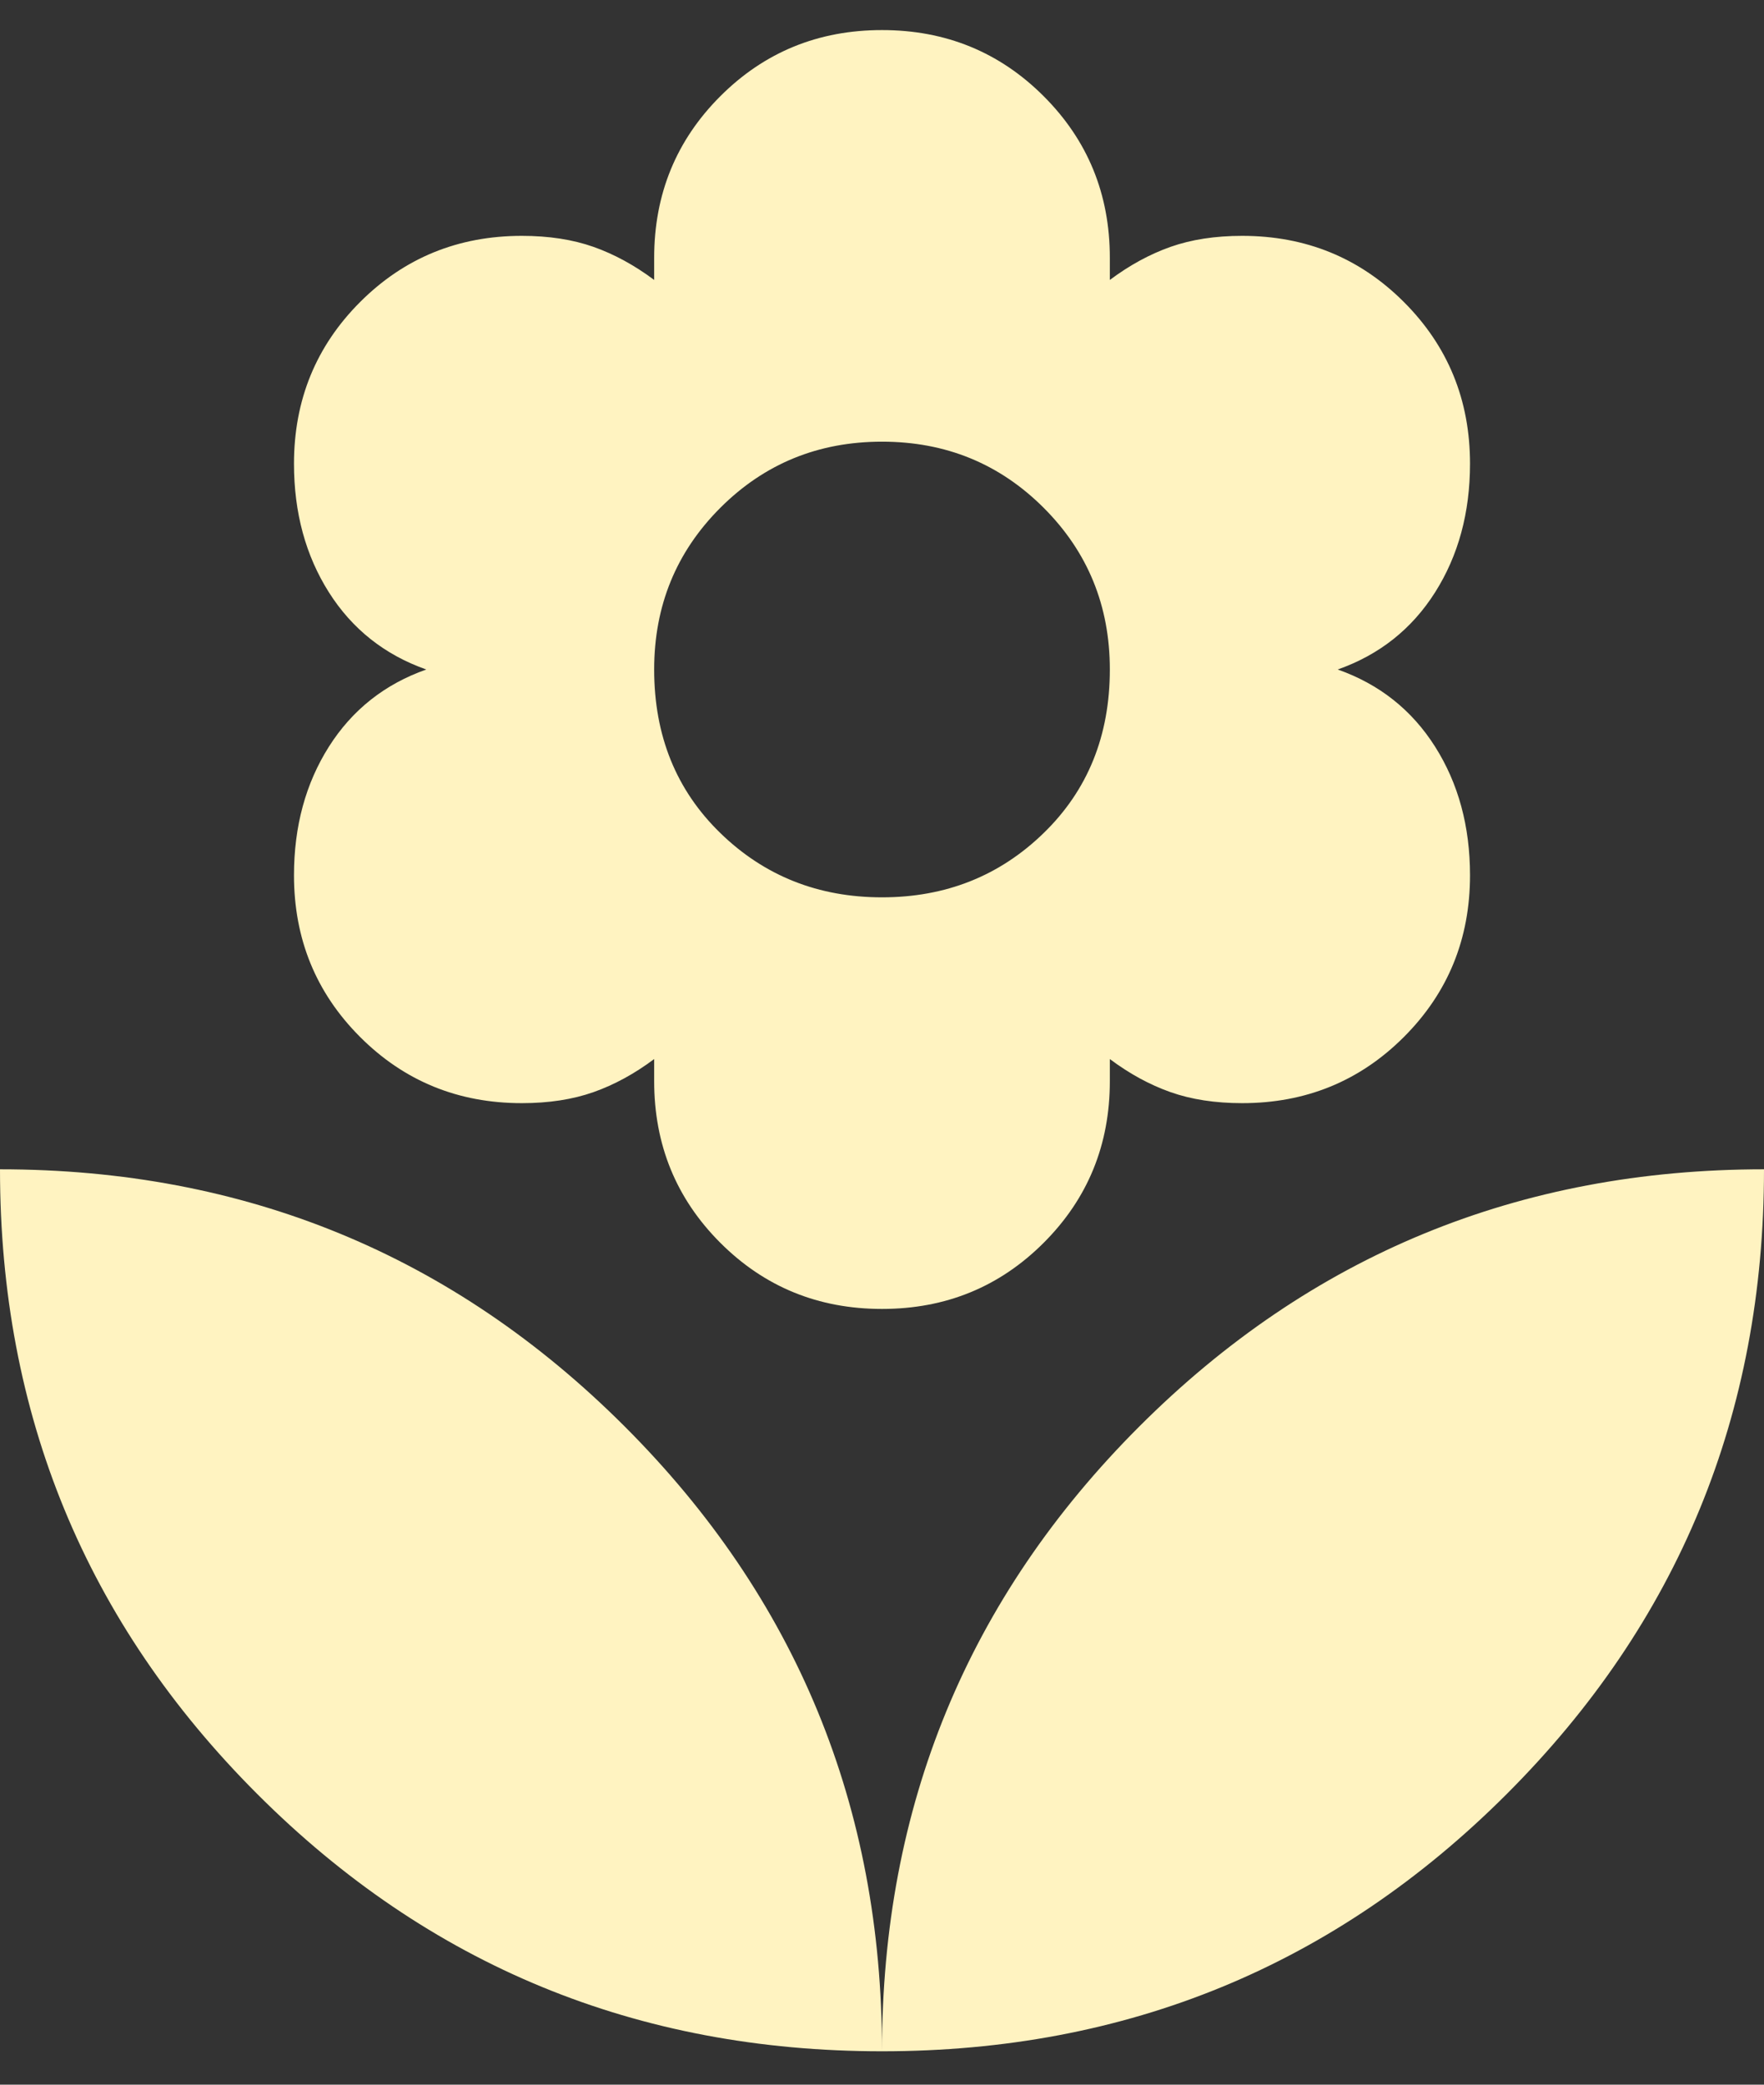 <svg width="44" height="52" viewBox="0 0 44 52" fill="none" xmlns="http://www.w3.org/2000/svg">
<rect x="0" y="0" width="44" height="52" fill="#333333" stroke="none"/>
<path d="M22 51.167C22 45.056 19.861 39.861 15.583 35.583C11.306 31.306 6.111 29.167 0 29.167C0 35.278 2.139 40.472 6.417 44.75C10.694 49.028 15.889 51.167 22 51.167ZM22 32.65C23.589 32.65 24.933 32.1 26.033 31C27.133 29.9 27.683 28.556 27.683 26.967V26.417C28.172 26.783 28.676 27.058 29.196 27.242C29.715 27.425 30.311 27.517 30.983 27.517C32.572 27.517 33.917 26.967 35.017 25.867C36.117 24.767 36.667 23.422 36.667 21.833C36.667 20.611 36.376 19.542 35.796 18.625C35.215 17.708 34.406 17.067 33.367 16.7C34.406 16.333 35.215 15.692 35.796 14.775C36.376 13.858 36.667 12.789 36.667 11.567C36.667 9.978 36.117 8.633 35.017 7.533C33.917 6.433 32.572 5.883 30.983 5.883C30.311 5.883 29.715 5.975 29.196 6.158C28.676 6.342 28.172 6.617 27.683 6.983V6.433C27.683 4.844 27.133 3.5 26.033 2.4C24.933 1.3 23.589 0.75 22 0.75C20.411 0.75 19.067 1.3 17.967 2.4C16.867 3.5 16.317 4.844 16.317 6.433V6.983C15.828 6.617 15.324 6.342 14.804 6.158C14.285 5.975 13.689 5.883 13.017 5.883C11.428 5.883 10.083 6.433 8.983 7.533C7.883 8.633 7.333 9.978 7.333 11.567C7.333 12.789 7.624 13.858 8.204 14.775C8.785 15.692 9.594 16.333 10.633 16.7C9.594 17.067 8.785 17.708 8.204 18.625C7.624 19.542 7.333 20.611 7.333 21.833C7.333 23.422 7.883 24.767 8.983 25.867C10.083 26.967 11.428 27.517 13.017 27.517C13.689 27.517 14.285 27.425 14.804 27.242C15.324 27.058 15.828 26.783 16.317 26.417V26.967C16.317 28.556 16.867 29.9 17.967 31C19.067 32.1 20.411 32.65 22 32.65ZM22 22.383C20.411 22.383 19.067 21.849 17.967 20.779C16.867 19.71 16.317 18.35 16.317 16.7C16.317 15.111 16.867 13.767 17.967 12.667C19.067 11.567 20.411 11.017 22 11.017C23.589 11.017 24.933 11.567 26.033 12.667C27.133 13.767 27.683 15.111 27.683 16.7C27.683 18.35 27.133 19.71 26.033 20.779C24.933 21.849 23.589 22.383 22 22.383ZM22 51.167C28.111 51.167 33.306 49.028 37.583 44.75C41.861 40.472 44 35.278 44 29.167C37.889 29.167 32.694 31.306 28.417 35.583C24.139 39.861 22 45.056 22 51.167Z" fill="#FFF3C1"/>
</svg>
